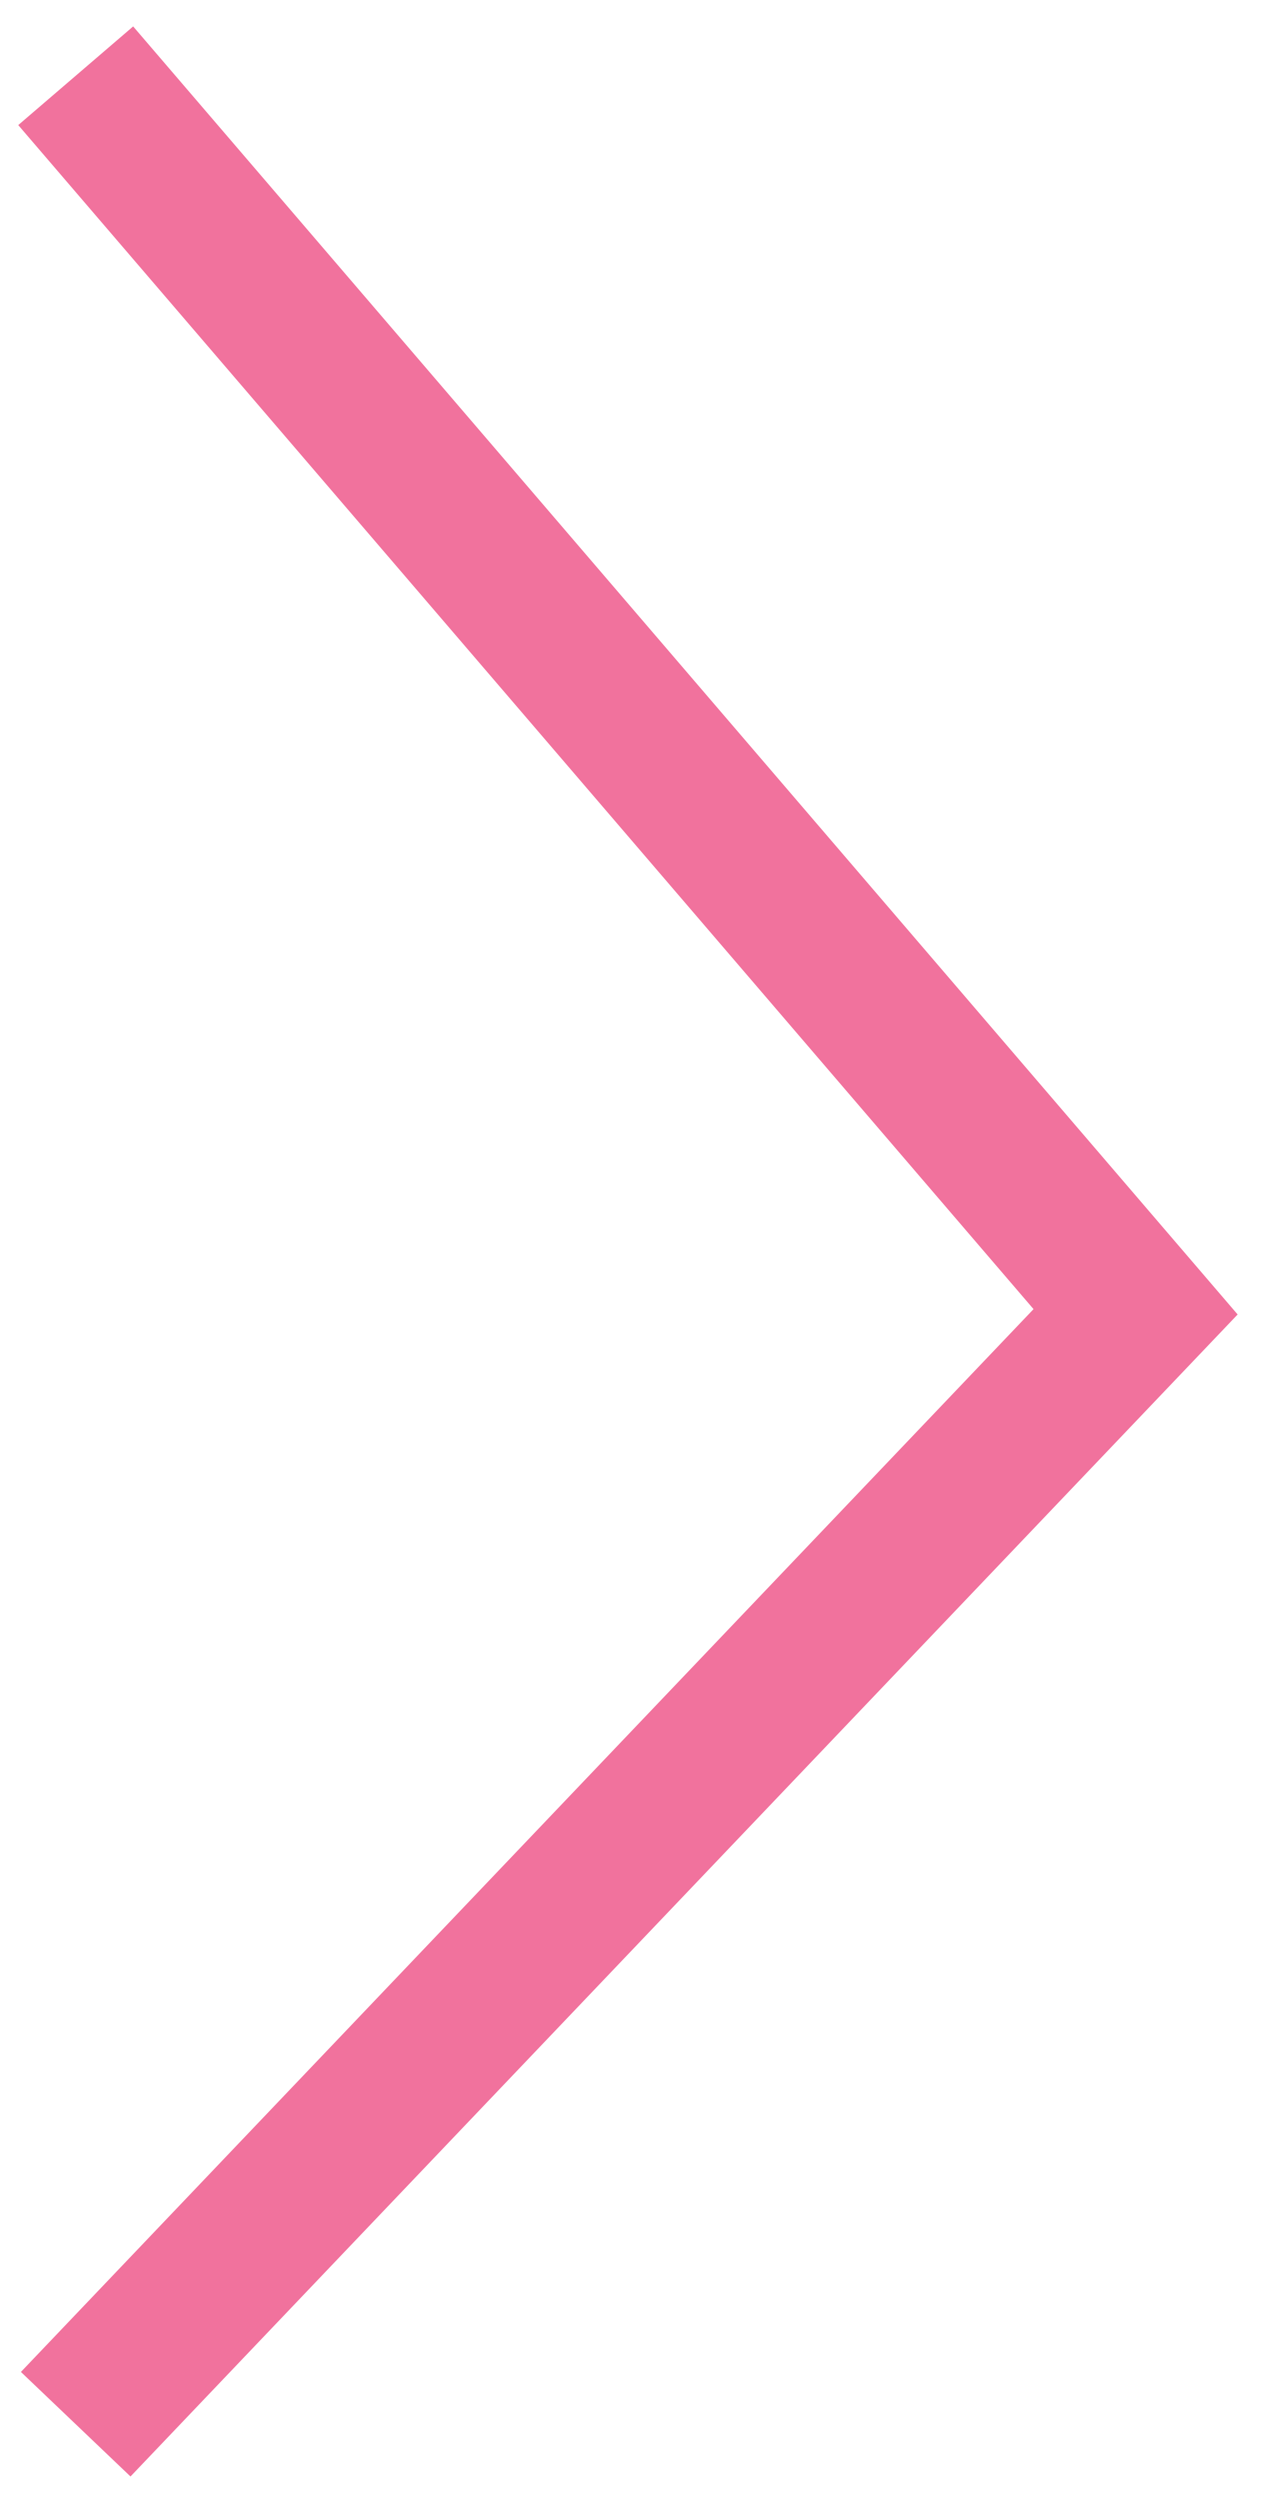 <?xml version="1.0" encoding="UTF-8"?> <svg xmlns="http://www.w3.org/2000/svg" width="17" height="33" viewBox="0 0 17 33" fill="none"><path d="M1 1L15 17.316L1 32" stroke="#F1729D" stroke-width="2"></path></svg> 